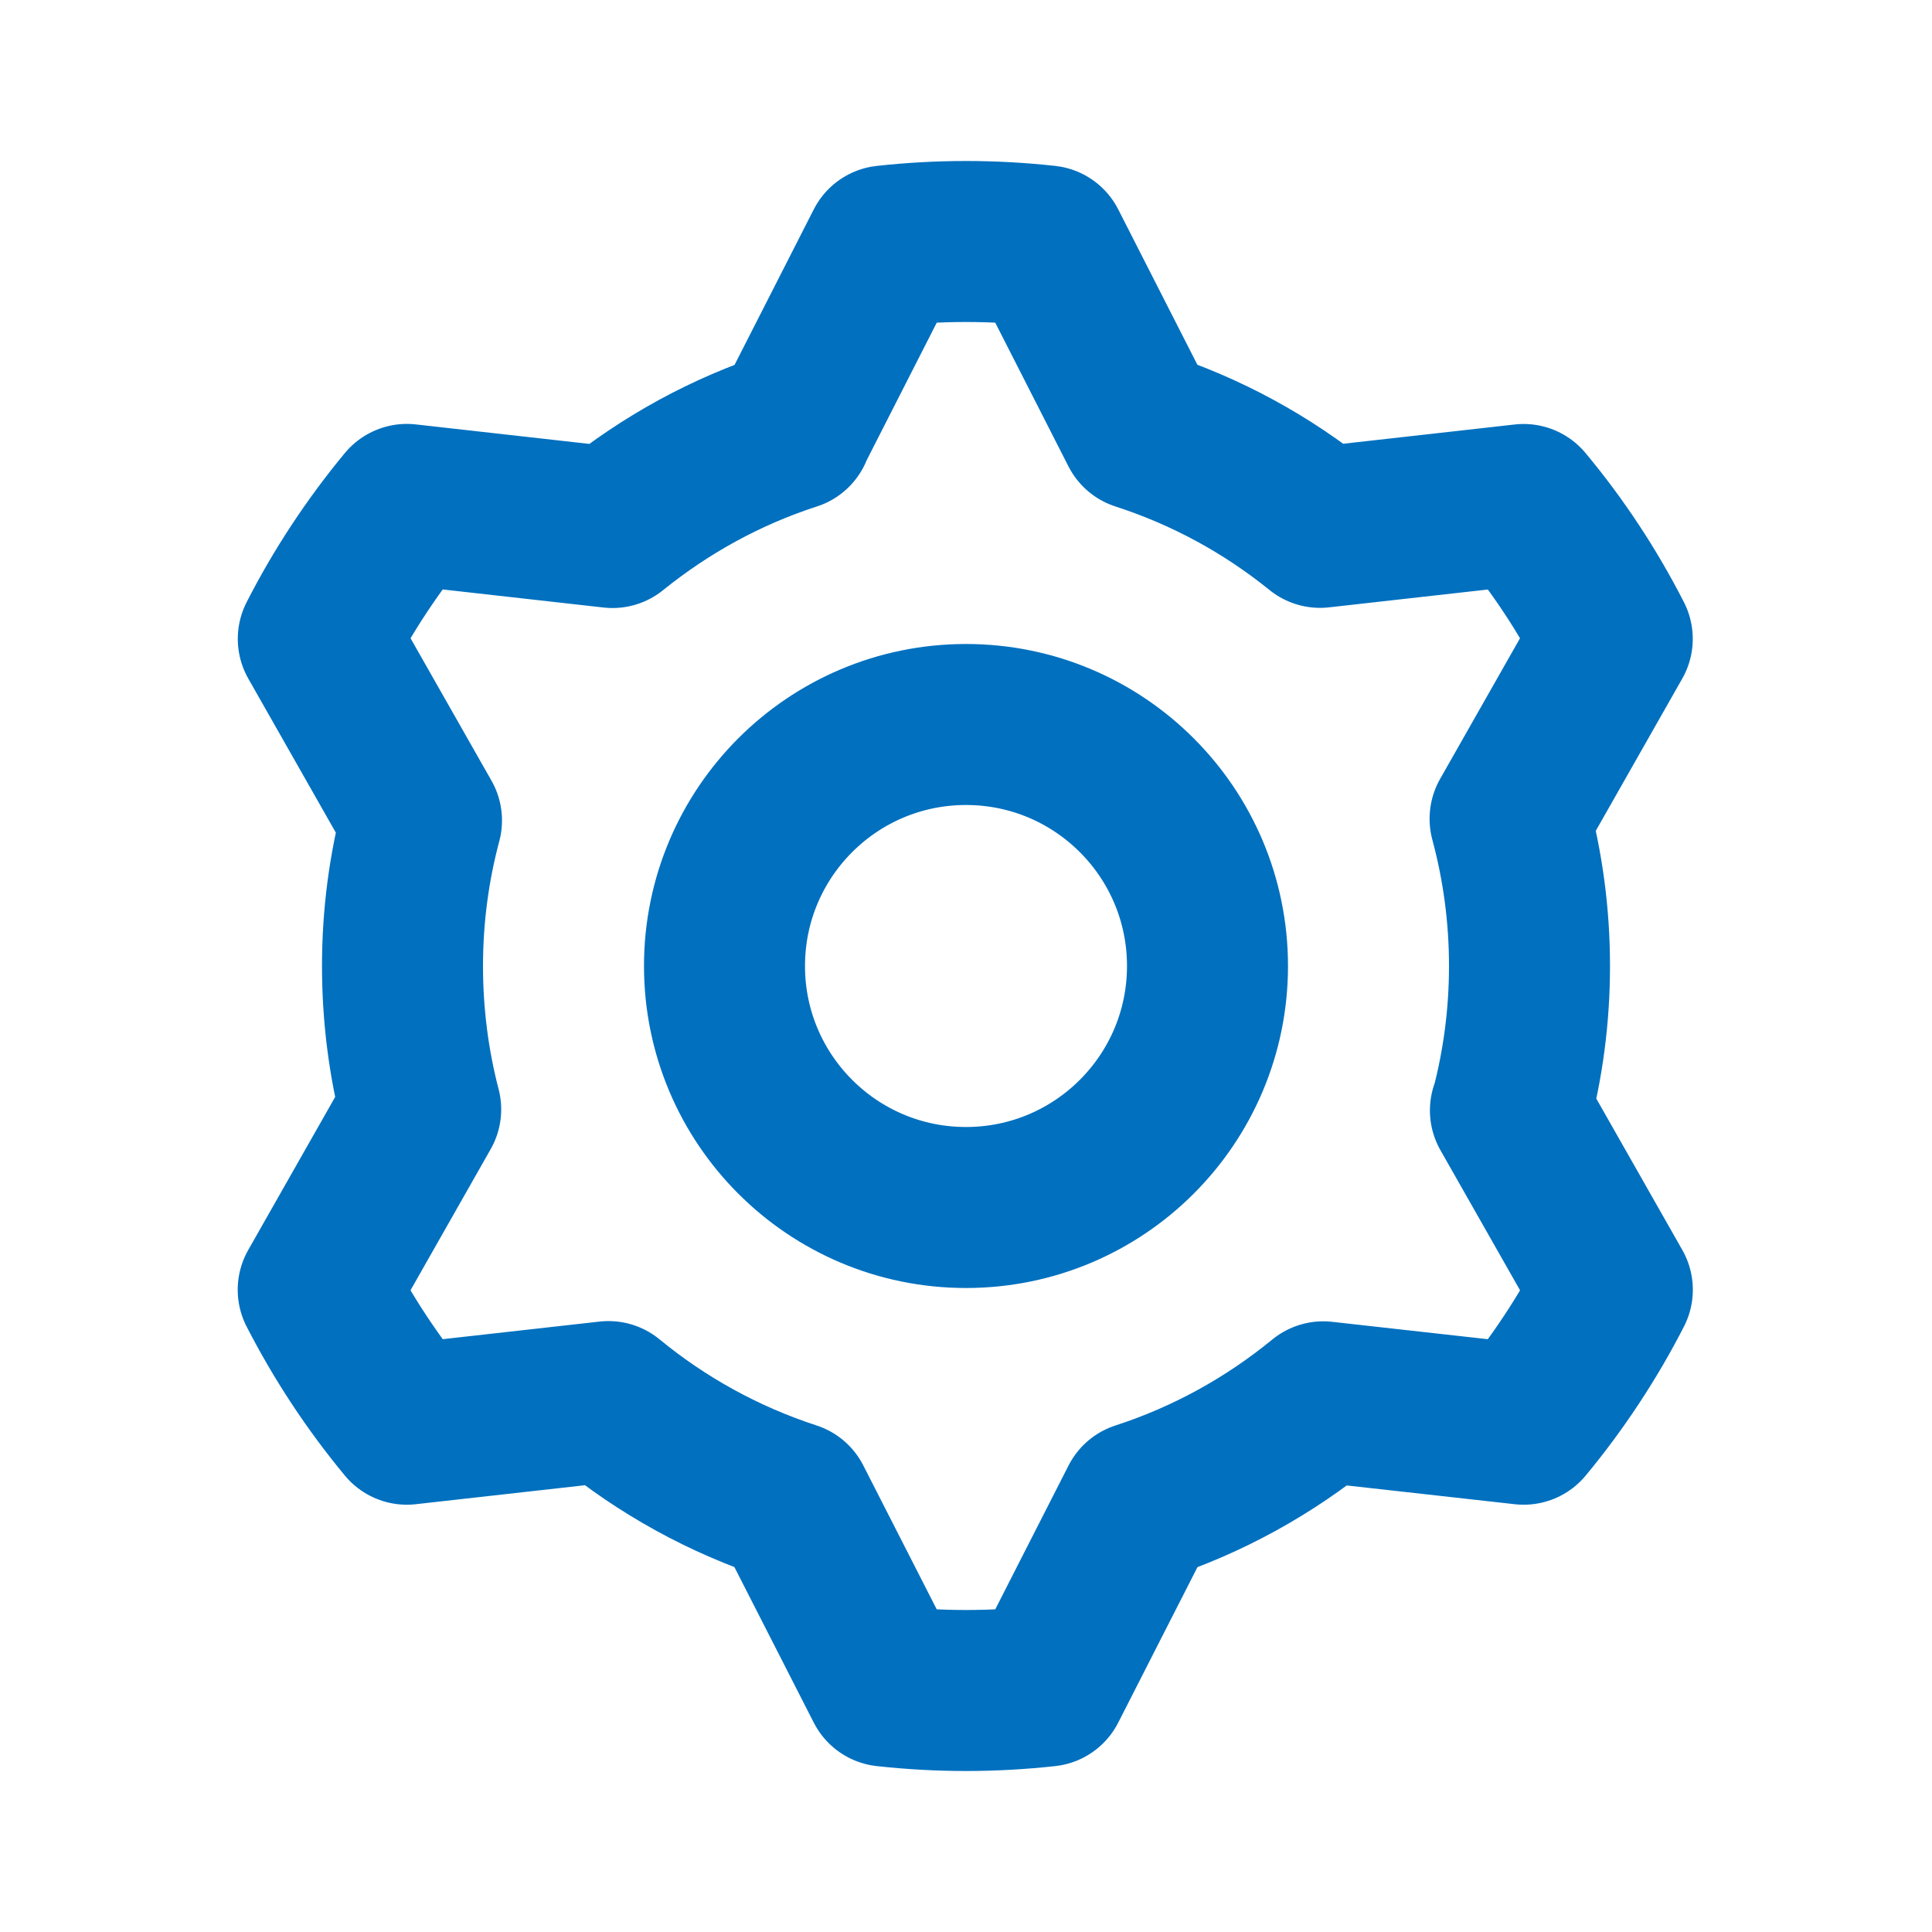 <!DOCTYPE svg PUBLIC "-//W3C//DTD SVG 1.1//EN" "http://www.w3.org/Graphics/SVG/1.1/DTD/svg11.dtd">
<!-- Uploaded to: SVG Repo, www.svgrepo.com, Transformed by: SVG Repo Mixer Tools -->
<svg width="800px" height="800px" viewBox="0 0 24 24" fill="none" xmlns="http://www.w3.org/2000/svg">
<g id="SVGRepo_bgCarrier" stroke-width="0"/>
<g id="SVGRepo_tracerCarrier" stroke-linecap="round" stroke-linejoin="round"/>
<g id="SVGRepo_iconCarrier"> <path d="M18.763 13.794L20.029 16.022C19.879 16.316 19.71 16.605 19.524 16.887C19.338 17.169 19.139 17.438 18.928 17.692L16.438 17.414C15.771 17.961 15.003 18.387 14.165 18.659L13 20.945C12.672 20.981 12.338 21 12 21C11.662 21 11.329 20.981 11 20.945L9.833 18.658C8.994 18.385 8.225 17.959 7.559 17.411L5.054 17.692C4.843 17.437 4.644 17.169 4.458 16.887C4.272 16.605 4.104 16.316 3.953 16.022L5.226 13.781C5.078 13.214 5 12.614 5 12C5 11.375 5.082 10.769 5.236 10.192L3.954 7.936C4.104 7.642 4.272 7.353 4.458 7.071C4.644 6.789 4.843 6.52 5.054 6.266L7.609 6.553C8.268 6.021 9.016 5.607 9.84 5.34M9.836 5.34L11 3.055C11.328 3.019 11.662 3 12 3C12.338 3 12.672 3.019 13 3.055L14.164 5.34C14.988 5.607 15.739 6.018 16.398 6.551L18.927 6.267C19.139 6.521 19.338 6.789 19.524 7.071C19.71 7.353 19.878 7.642 20.028 7.936L18.759 10.17M18.759 10.173C18.916 10.756 19 11.368 19 12C19 12.621 18.919 13.224 18.767 13.797M15 12C15 13.657 13.657 15 12 15C10.343 15 9 13.657 9 12C9 10.343 10.343 9 12 9C13.657 9 15 10.343 15 12Z" stroke="#0070bf" stroke-width="2" stroke-linecap="round" stroke-linejoin="round"/> </g>
</svg>